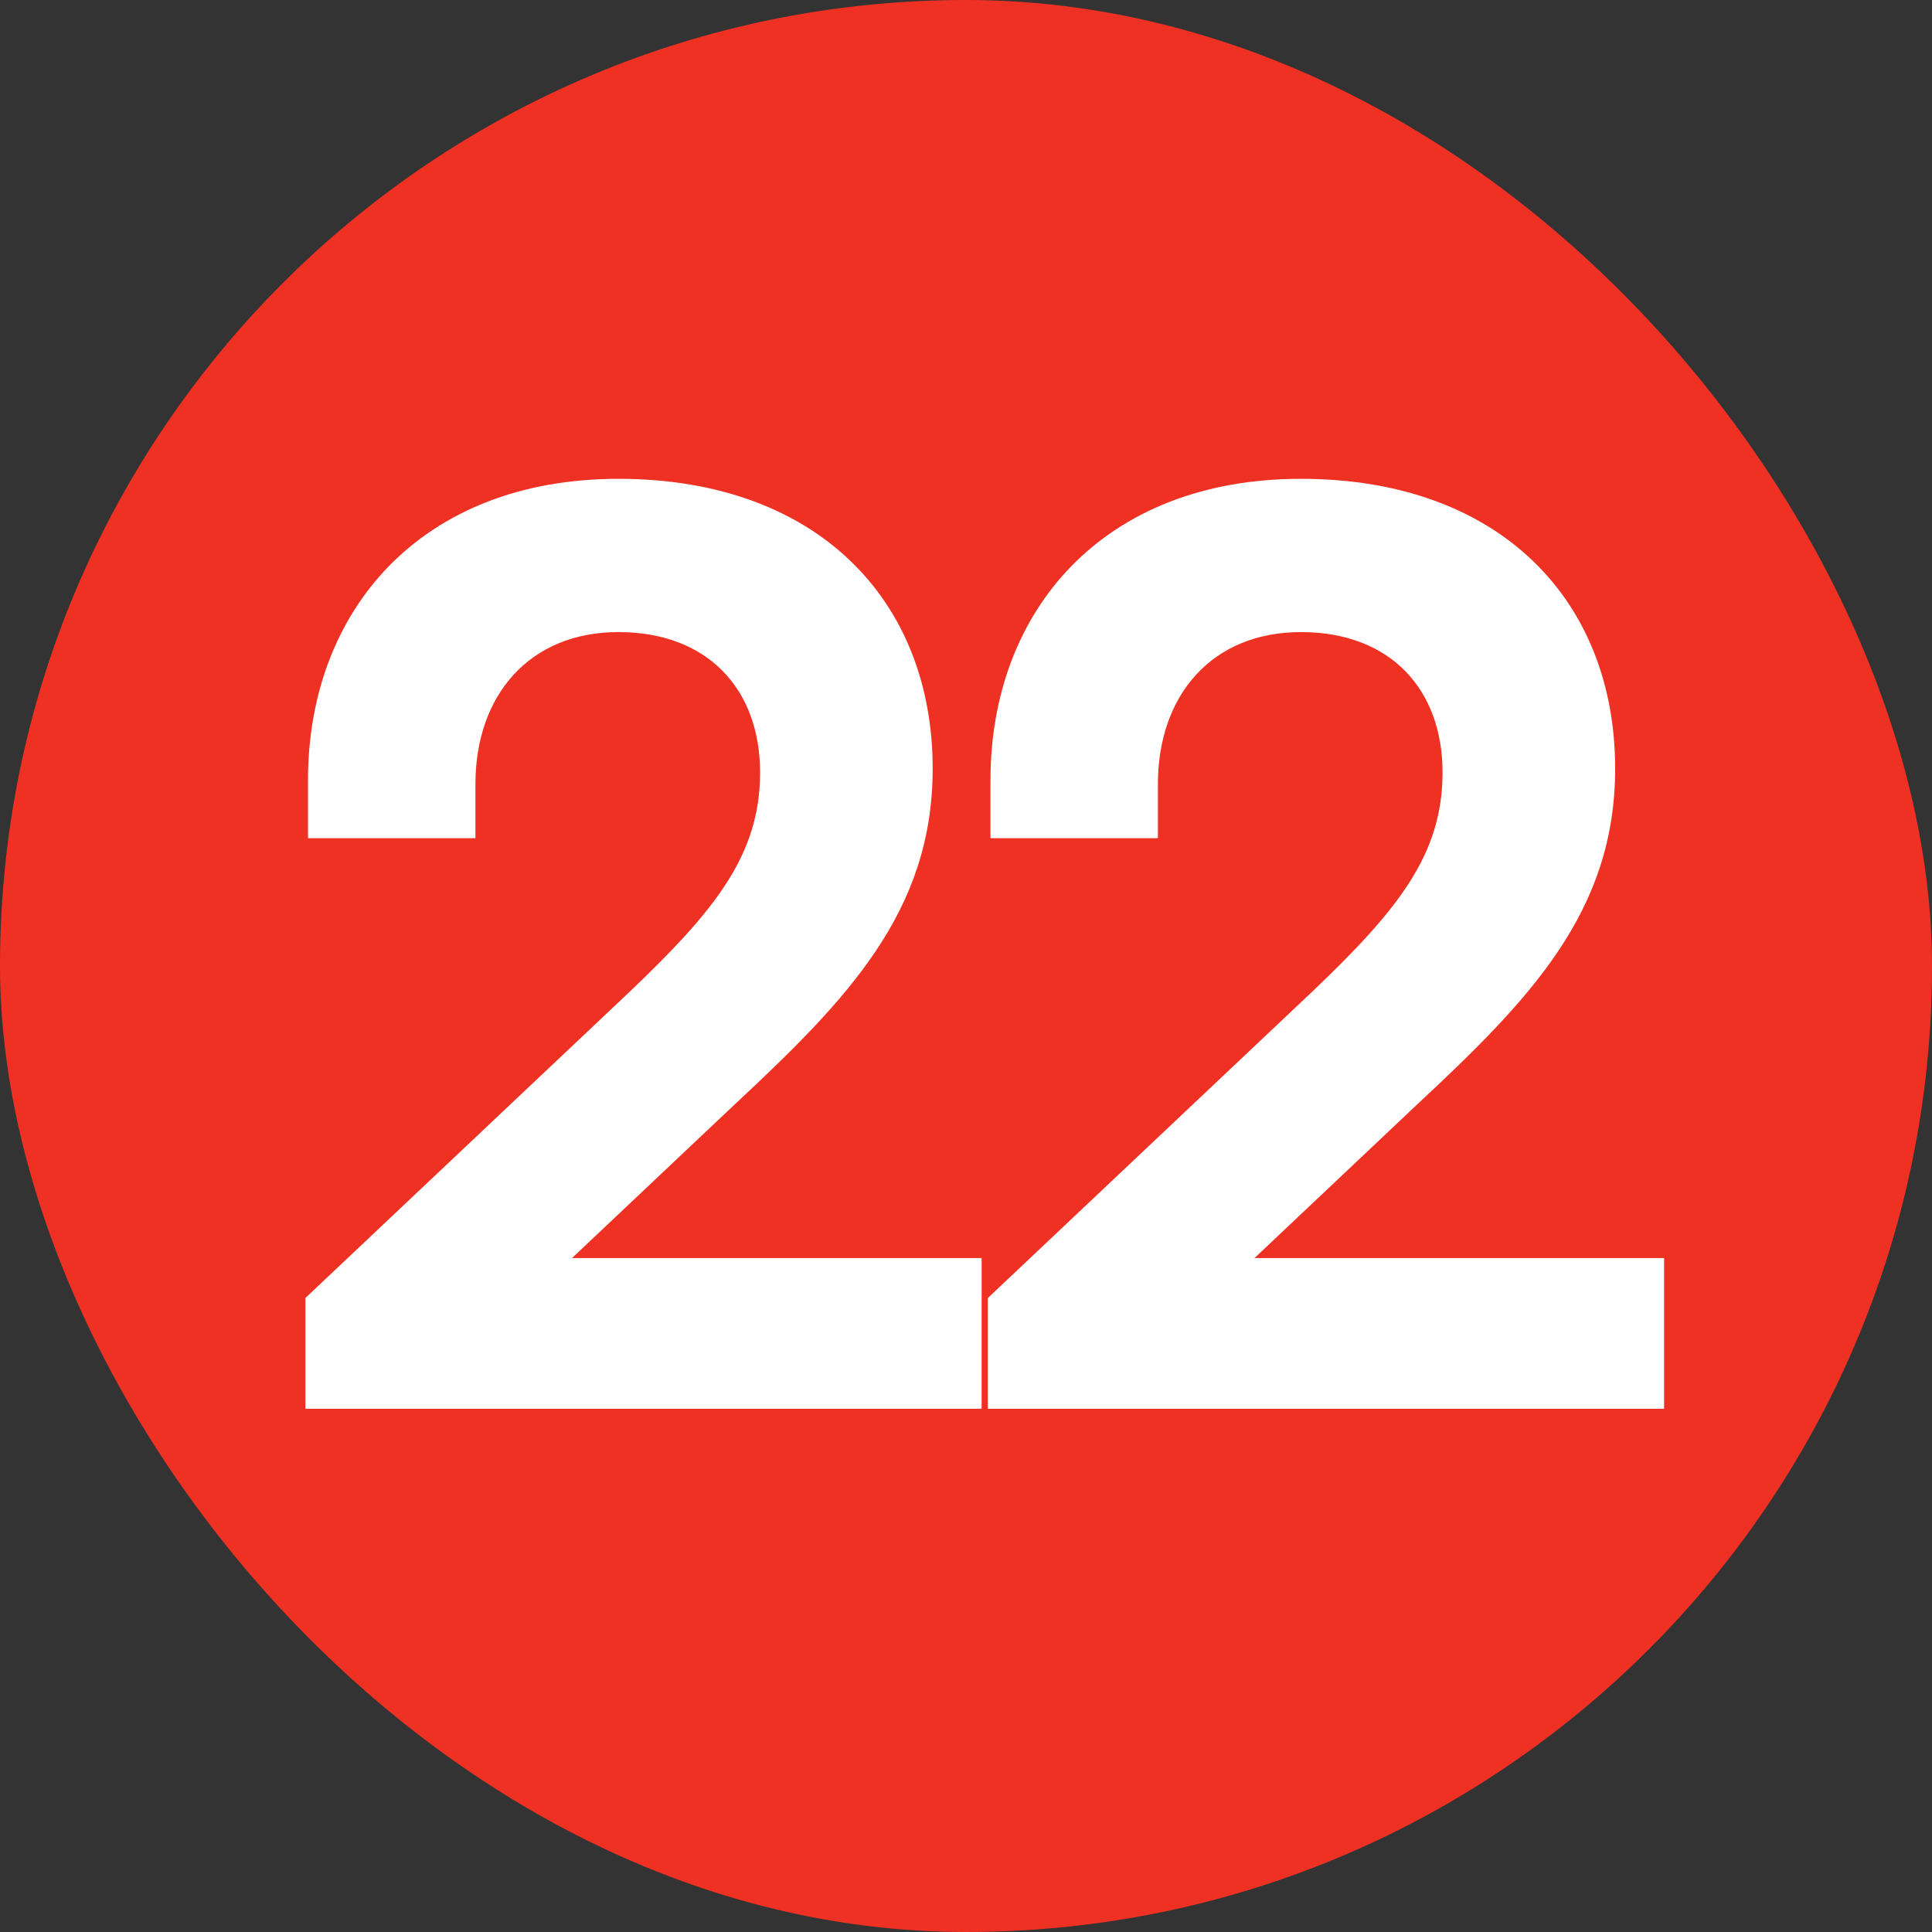 <?xml version="1.0" encoding="UTF-8"?> <svg xmlns="http://www.w3.org/2000/svg" width="24" height="24" viewBox="0 0 24 24" fill="none"><rect x="0" y="0" width="24" height="24" fill="#333333" stroke="none"/><rect width="24" height="24" rx="12" fill="#EF3124"></rect><path d="M12.194 15.628V17.5H3.794V16.124L7.826 12.316C8.882 11.308 9.442 10.62 9.442 9.596C9.442 8.572 8.802 7.852 7.682 7.852C6.578 7.852 5.906 8.636 5.906 9.74V10.412H3.826V9.692C3.826 7.58 5.234 5.948 7.682 5.948C10.146 5.948 11.586 7.452 11.586 9.548C11.586 11.324 10.53 12.412 9.122 13.724L7.106 15.628H12.194ZM20.672 15.628V17.5H12.272V16.124L16.304 12.316C17.36 11.308 17.92 10.62 17.92 9.596C17.92 8.572 17.28 7.852 16.16 7.852C15.056 7.852 14.384 8.636 14.384 9.74V10.412H12.304V9.692C12.304 7.58 13.712 5.948 16.16 5.948C18.624 5.948 20.064 7.452 20.064 9.548C20.064 11.324 19.008 12.412 17.6 13.724L15.584 15.628H20.672Z" fill="white"></path></svg> 